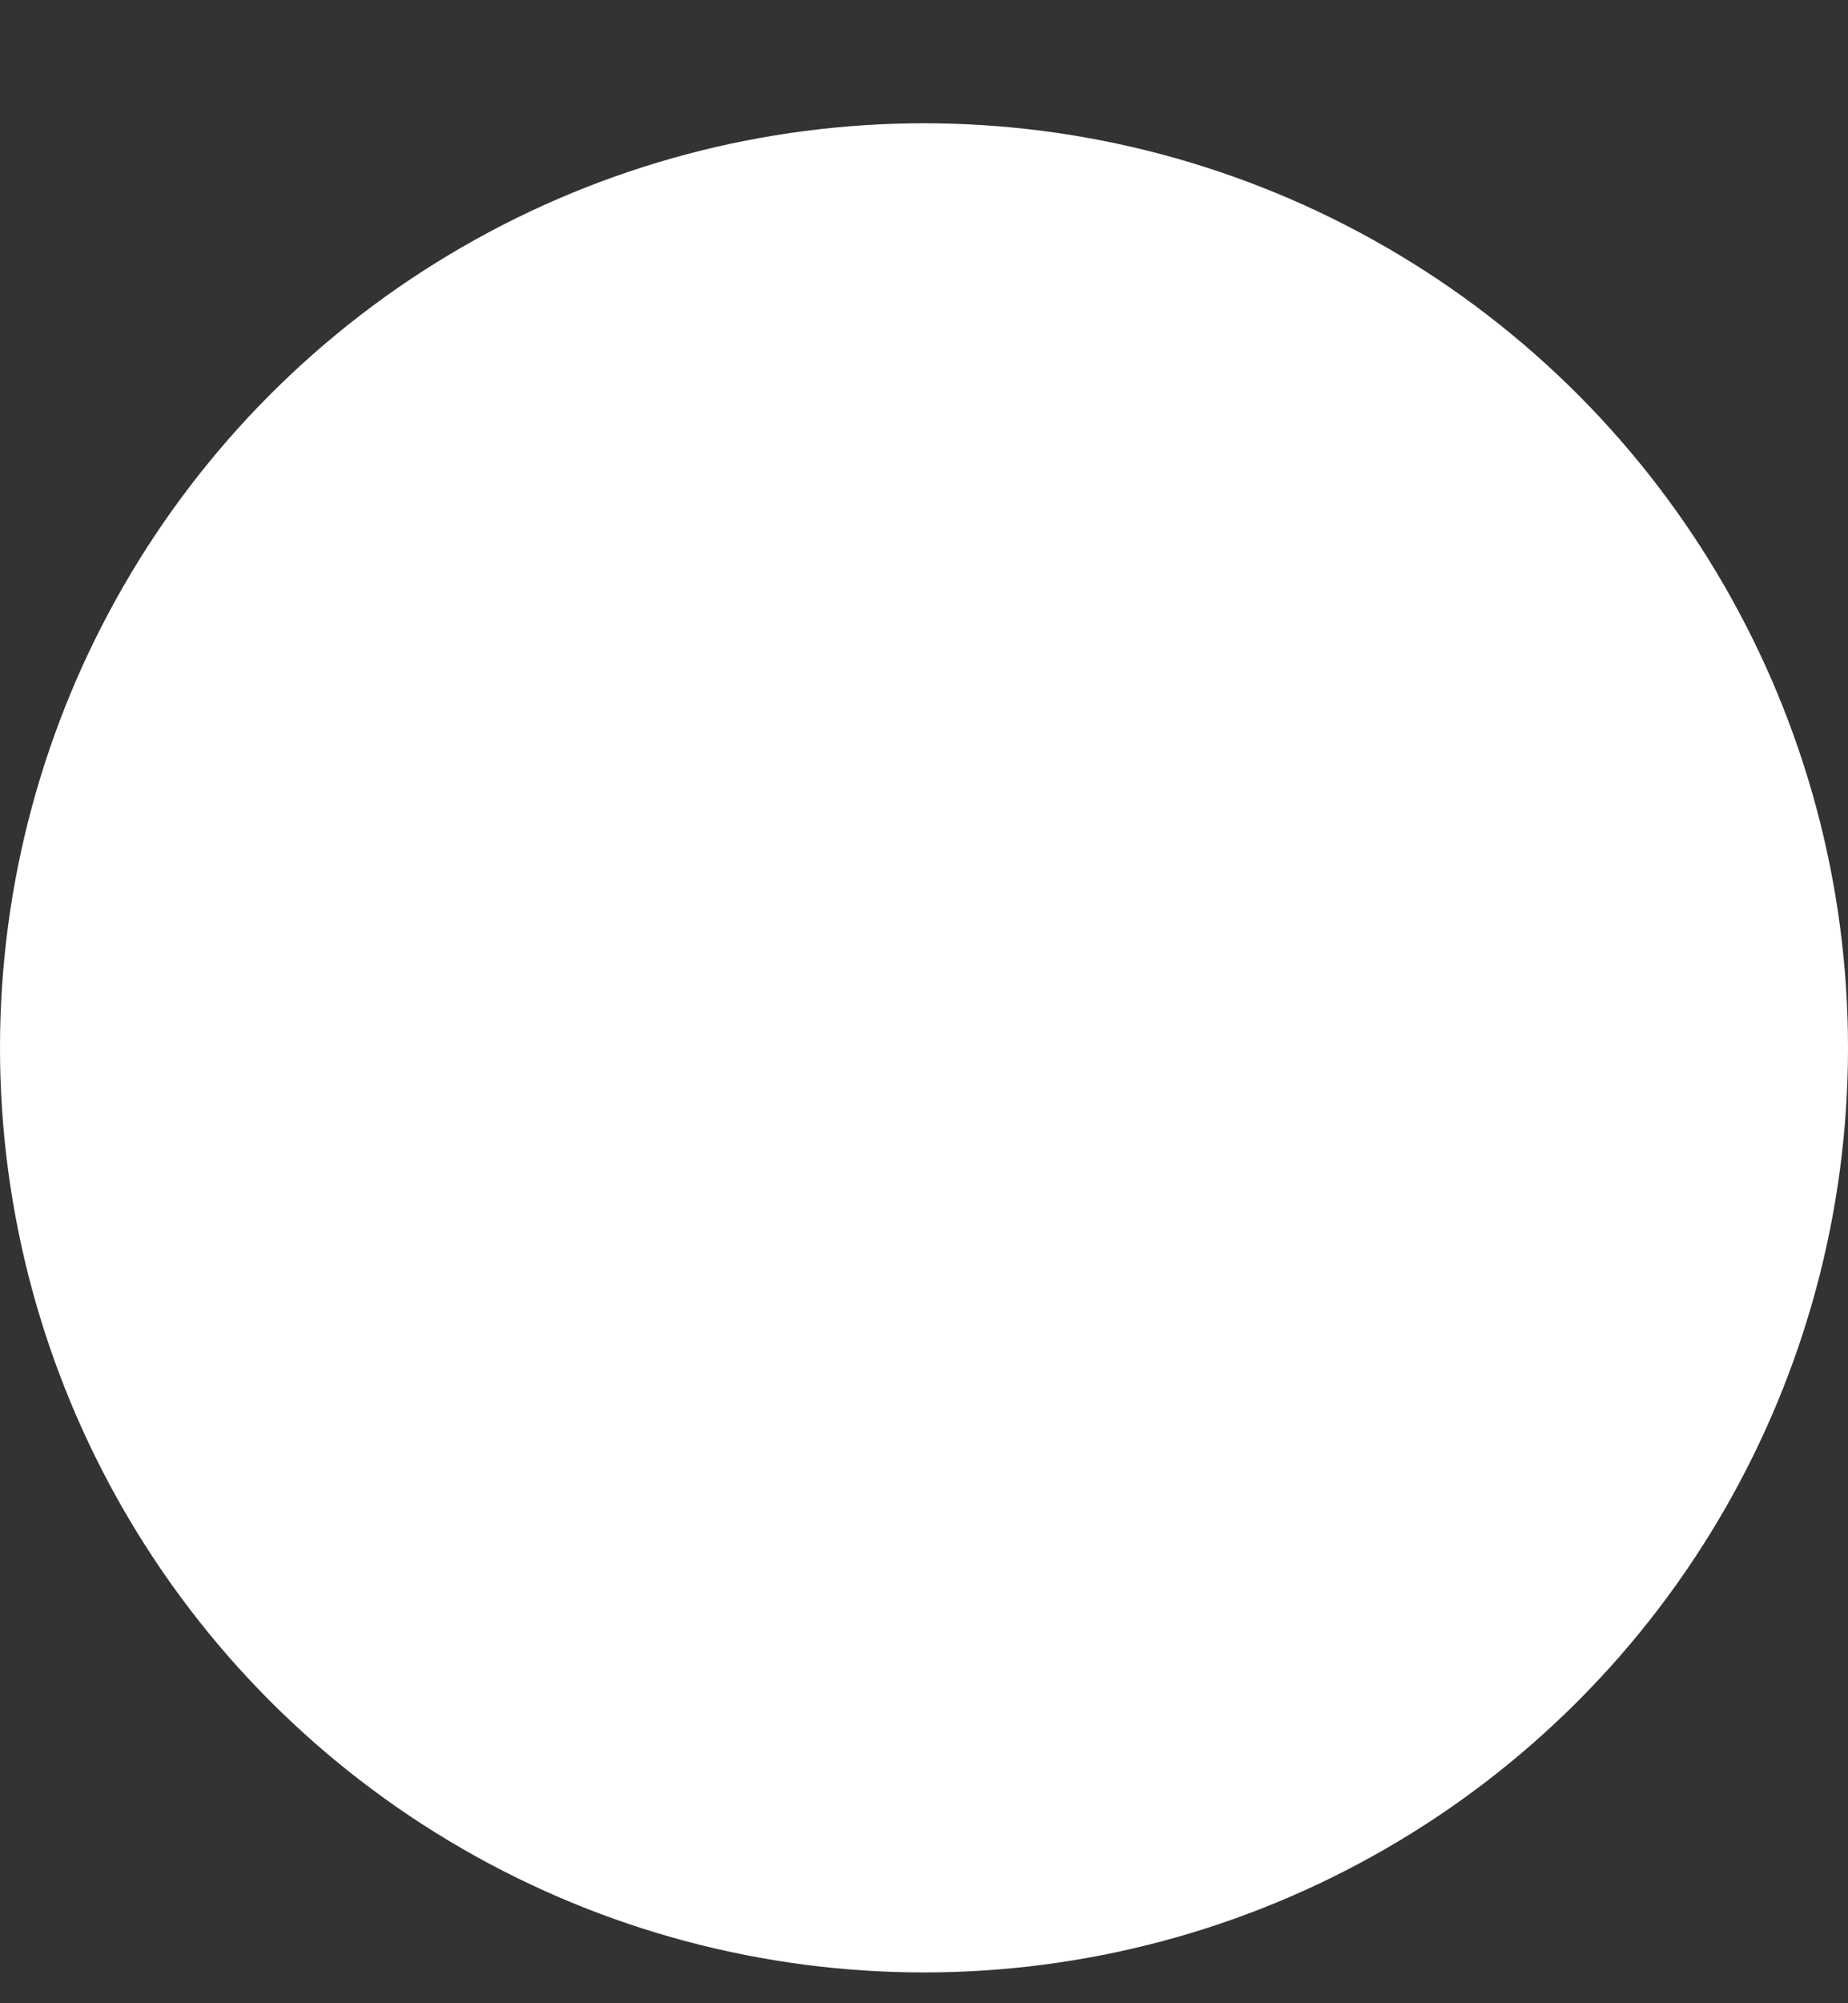 <svg width="12" height="13" viewBox="0 0 12 13" fill="none" xmlns="http://www.w3.org/2000/svg">
<rect x="0" y="0" width="12" height="13" fill="#333333" stroke="none"/>
<circle id="Ellipse 20" cx="6" cy="6.8" r="6" fill="white"/>
</svg>
